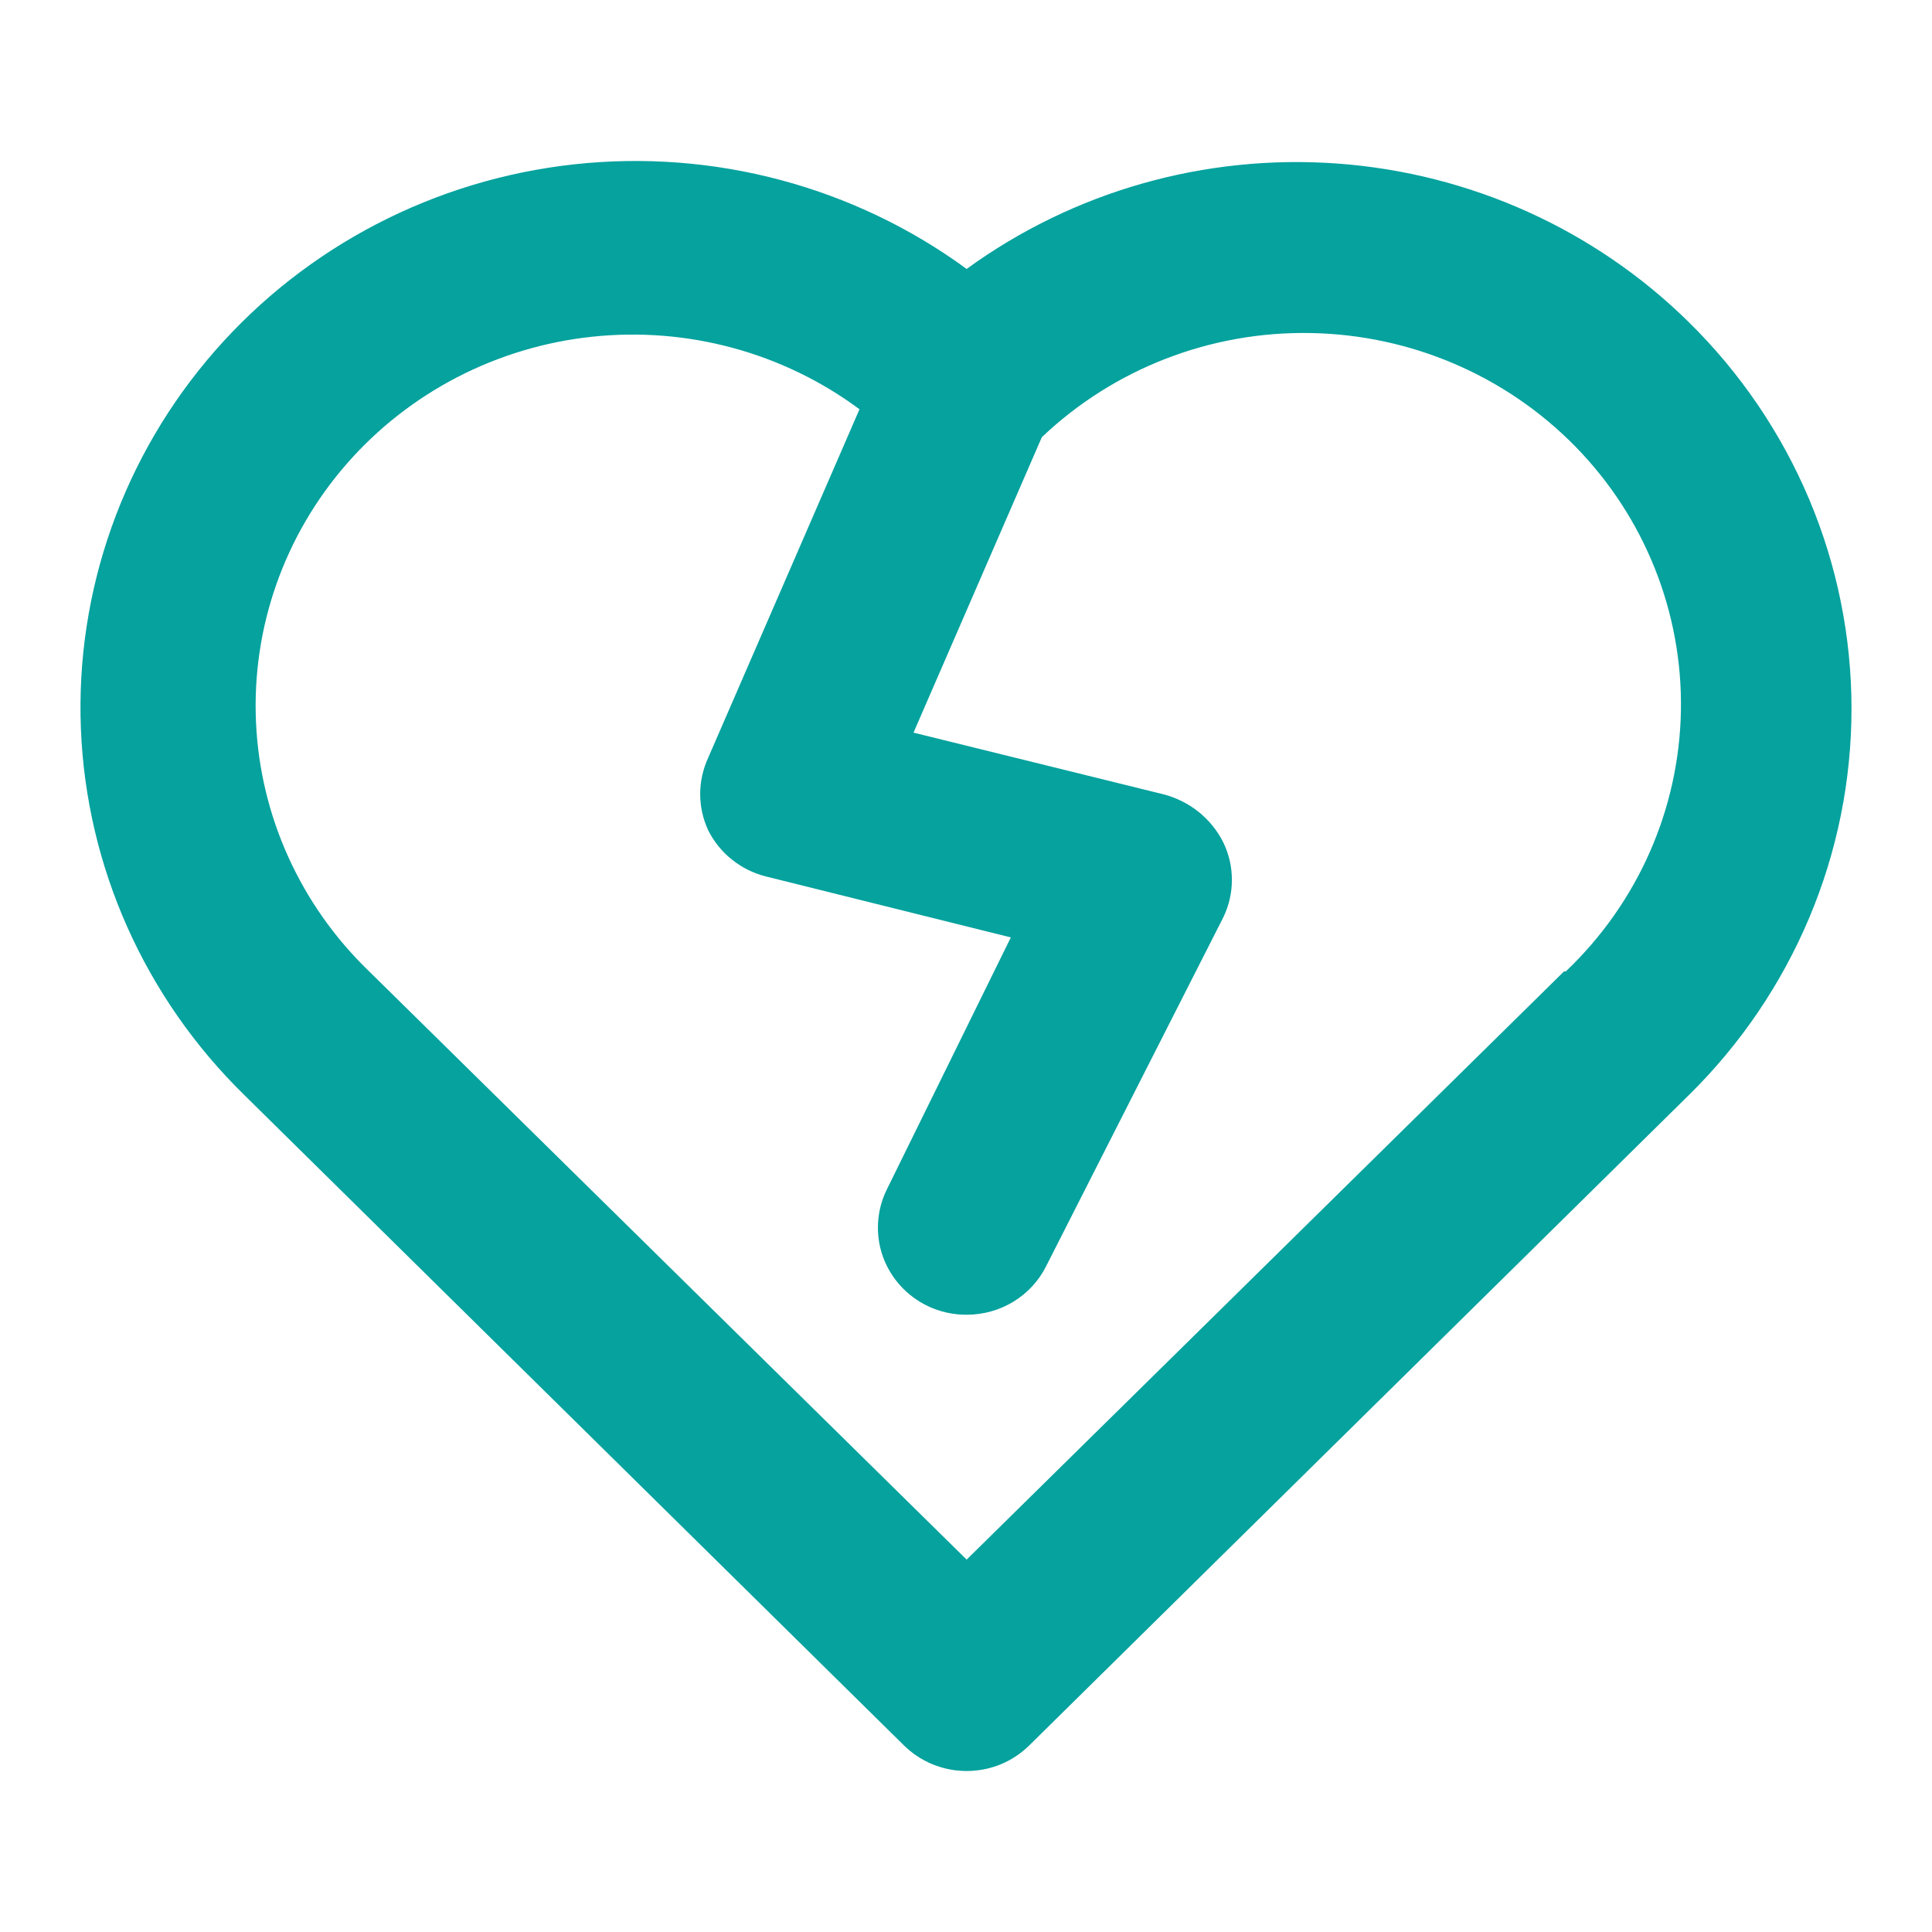 <svg width="24" height="24" viewBox="0 0 24 24" fill="none" xmlns="http://www.w3.org/2000/svg">
<path d="M20.979 4.002C19.812 2.852 18.265 2.153 16.618 2.032C14.972 1.911 13.336 2.375 12.008 3.341C10.609 2.317 8.868 1.852 7.135 2.041C5.402 2.23 3.806 3.059 2.669 4.36C1.532 5.661 0.937 7.338 1.005 9.053C1.073 10.768 1.799 12.394 3.036 13.604L11.227 21.68C11.329 21.781 11.451 21.862 11.585 21.917C11.719 21.972 11.863 22 12.008 22C12.153 22 12.297 21.972 12.431 21.917C12.565 21.862 12.686 21.781 12.788 21.68L20.979 13.604C21.62 12.974 22.128 12.225 22.475 11.401C22.822 10.578 23 9.695 23 8.803C23 7.911 22.822 7.028 22.475 6.204C22.128 5.381 21.62 4.632 20.979 4.002ZM19.429 12.067L12.008 19.374L4.586 12.067C3.735 11.248 3.232 10.14 3.18 8.969C3.128 7.798 3.53 6.652 4.306 5.763C5.082 4.874 6.172 4.309 7.355 4.183C8.539 4.057 9.727 4.379 10.677 5.084L8.797 9.414C8.732 9.556 8.698 9.709 8.698 9.864C8.698 10.019 8.732 10.172 8.797 10.313C8.867 10.454 8.967 10.578 9.091 10.677C9.214 10.776 9.358 10.848 9.512 10.887L12.557 11.645L11.018 14.773C10.954 14.901 10.917 15.04 10.908 15.182C10.899 15.325 10.918 15.467 10.965 15.602C11.012 15.737 11.086 15.861 11.182 15.968C11.277 16.074 11.394 16.161 11.524 16.224C11.675 16.296 11.84 16.333 12.008 16.332C12.214 16.332 12.416 16.276 12.591 16.169C12.766 16.061 12.907 15.908 12.997 15.726L15.196 11.396C15.267 11.25 15.303 11.091 15.303 10.93C15.303 10.769 15.267 10.61 15.196 10.464C15.123 10.319 15.02 10.191 14.893 10.088C14.766 9.986 14.618 9.911 14.46 9.869L11.348 9.101L12.942 5.431C13.836 4.581 15.036 4.115 16.278 4.137C17.521 4.158 18.703 4.664 19.567 5.544C20.43 6.424 20.902 7.606 20.881 8.829C20.859 10.052 20.345 11.217 19.451 12.067H19.429Z" fill="#05A29E"/>
</svg>
